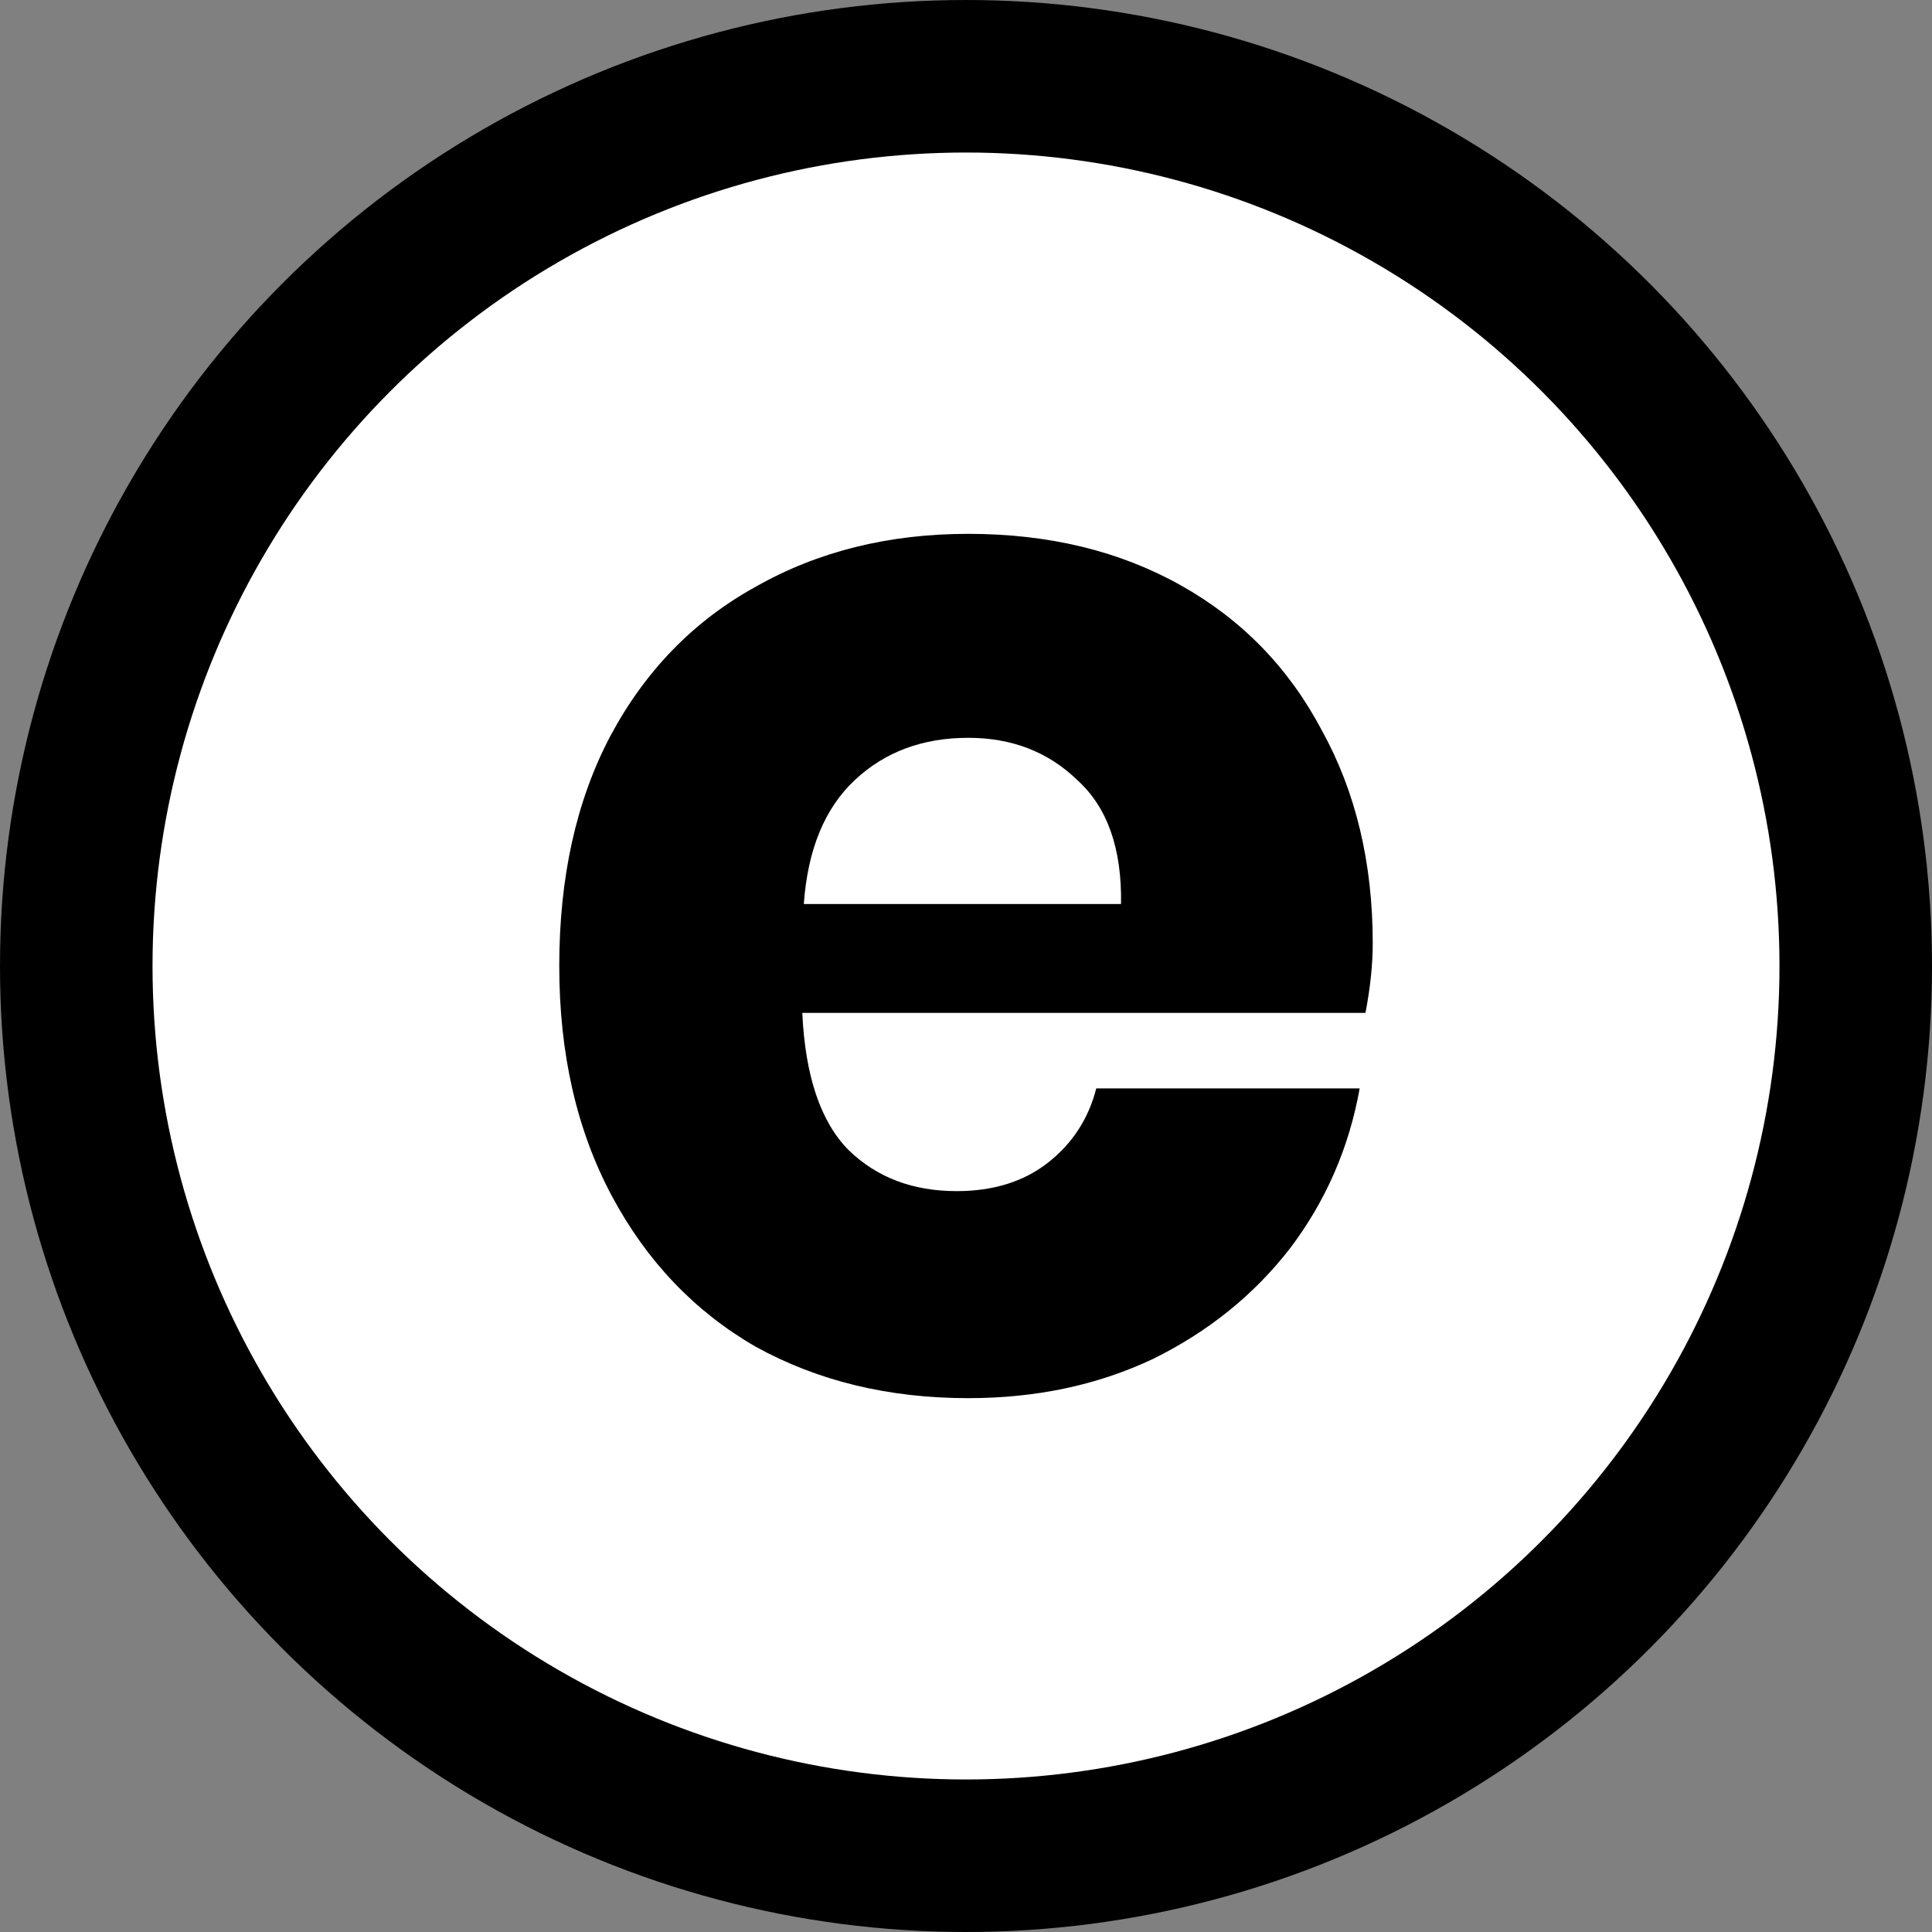 <?xml version="1.0" encoding="utf-8"?>
<!-- Generator: Adobe Illustrator 16.0.0, SVG Export Plug-In . SVG Version: 6.00 Build 0)  -->
<!DOCTYPE svg PUBLIC "-//W3C//DTD SVG 1.1//EN" "http://www.w3.org/Graphics/SVG/1.1/DTD/svg11.dtd">
<svg version="1.1" id="Vrstva_1" xmlns="http://www.w3.org/2000/svg" xmlns:xlink="http://www.w3.org/1999/xlink" x="0px" y="0px"
	 width="38px" height="38px" viewBox="0 0 38 38" enable-background="new 0 0 38 38" xml:space="preserve">
<rect x="0" y="0" width="38" height="38" fill="#808080" stroke="none"/>
<circle fill="#FFFFFF" stroke="#000000" stroke-width="3" cx="19" cy="19" r="17.5"/>
<path d="M27,18.554c0,0.416-0.048,0.872-0.143,1.368H15.78c0.058,1.248,0.363,2.149,0.916,2.704
	c0.553,0.534,1.259,0.802,2.119,0.802c0.725,0,1.326-0.188,1.803-0.564c0.477-0.376,0.792-0.861,0.944-1.456h5.181
	c-0.209,1.169-0.668,2.22-1.373,3.15c-0.707,0.911-1.604,1.635-2.691,2.17c-1.088,0.515-2.299,0.772-3.635,0.772
	c-1.565,0-2.958-0.337-4.179-1.011c-1.202-0.693-2.147-1.684-2.834-2.972S11,20.724,11,19c0-1.744,0.334-3.25,1.002-4.518
	c0.687-1.288,1.641-2.269,2.862-2.942c1.221-0.693,2.614-1.04,4.179-1.04c1.584,0,2.977,0.337,4.179,1.011
	c1.202,0.673,2.128,1.625,2.776,2.853C26.666,15.572,27,16.969,27,18.554z M22.049,17.781c0.019-1.089-0.268-1.902-0.859-2.437
	c-0.572-0.555-1.288-0.832-2.146-0.832c-0.897,0-1.641,0.277-2.232,0.832c-0.592,0.555-0.926,1.367-1.002,2.437H22.049z"/>
</svg>
